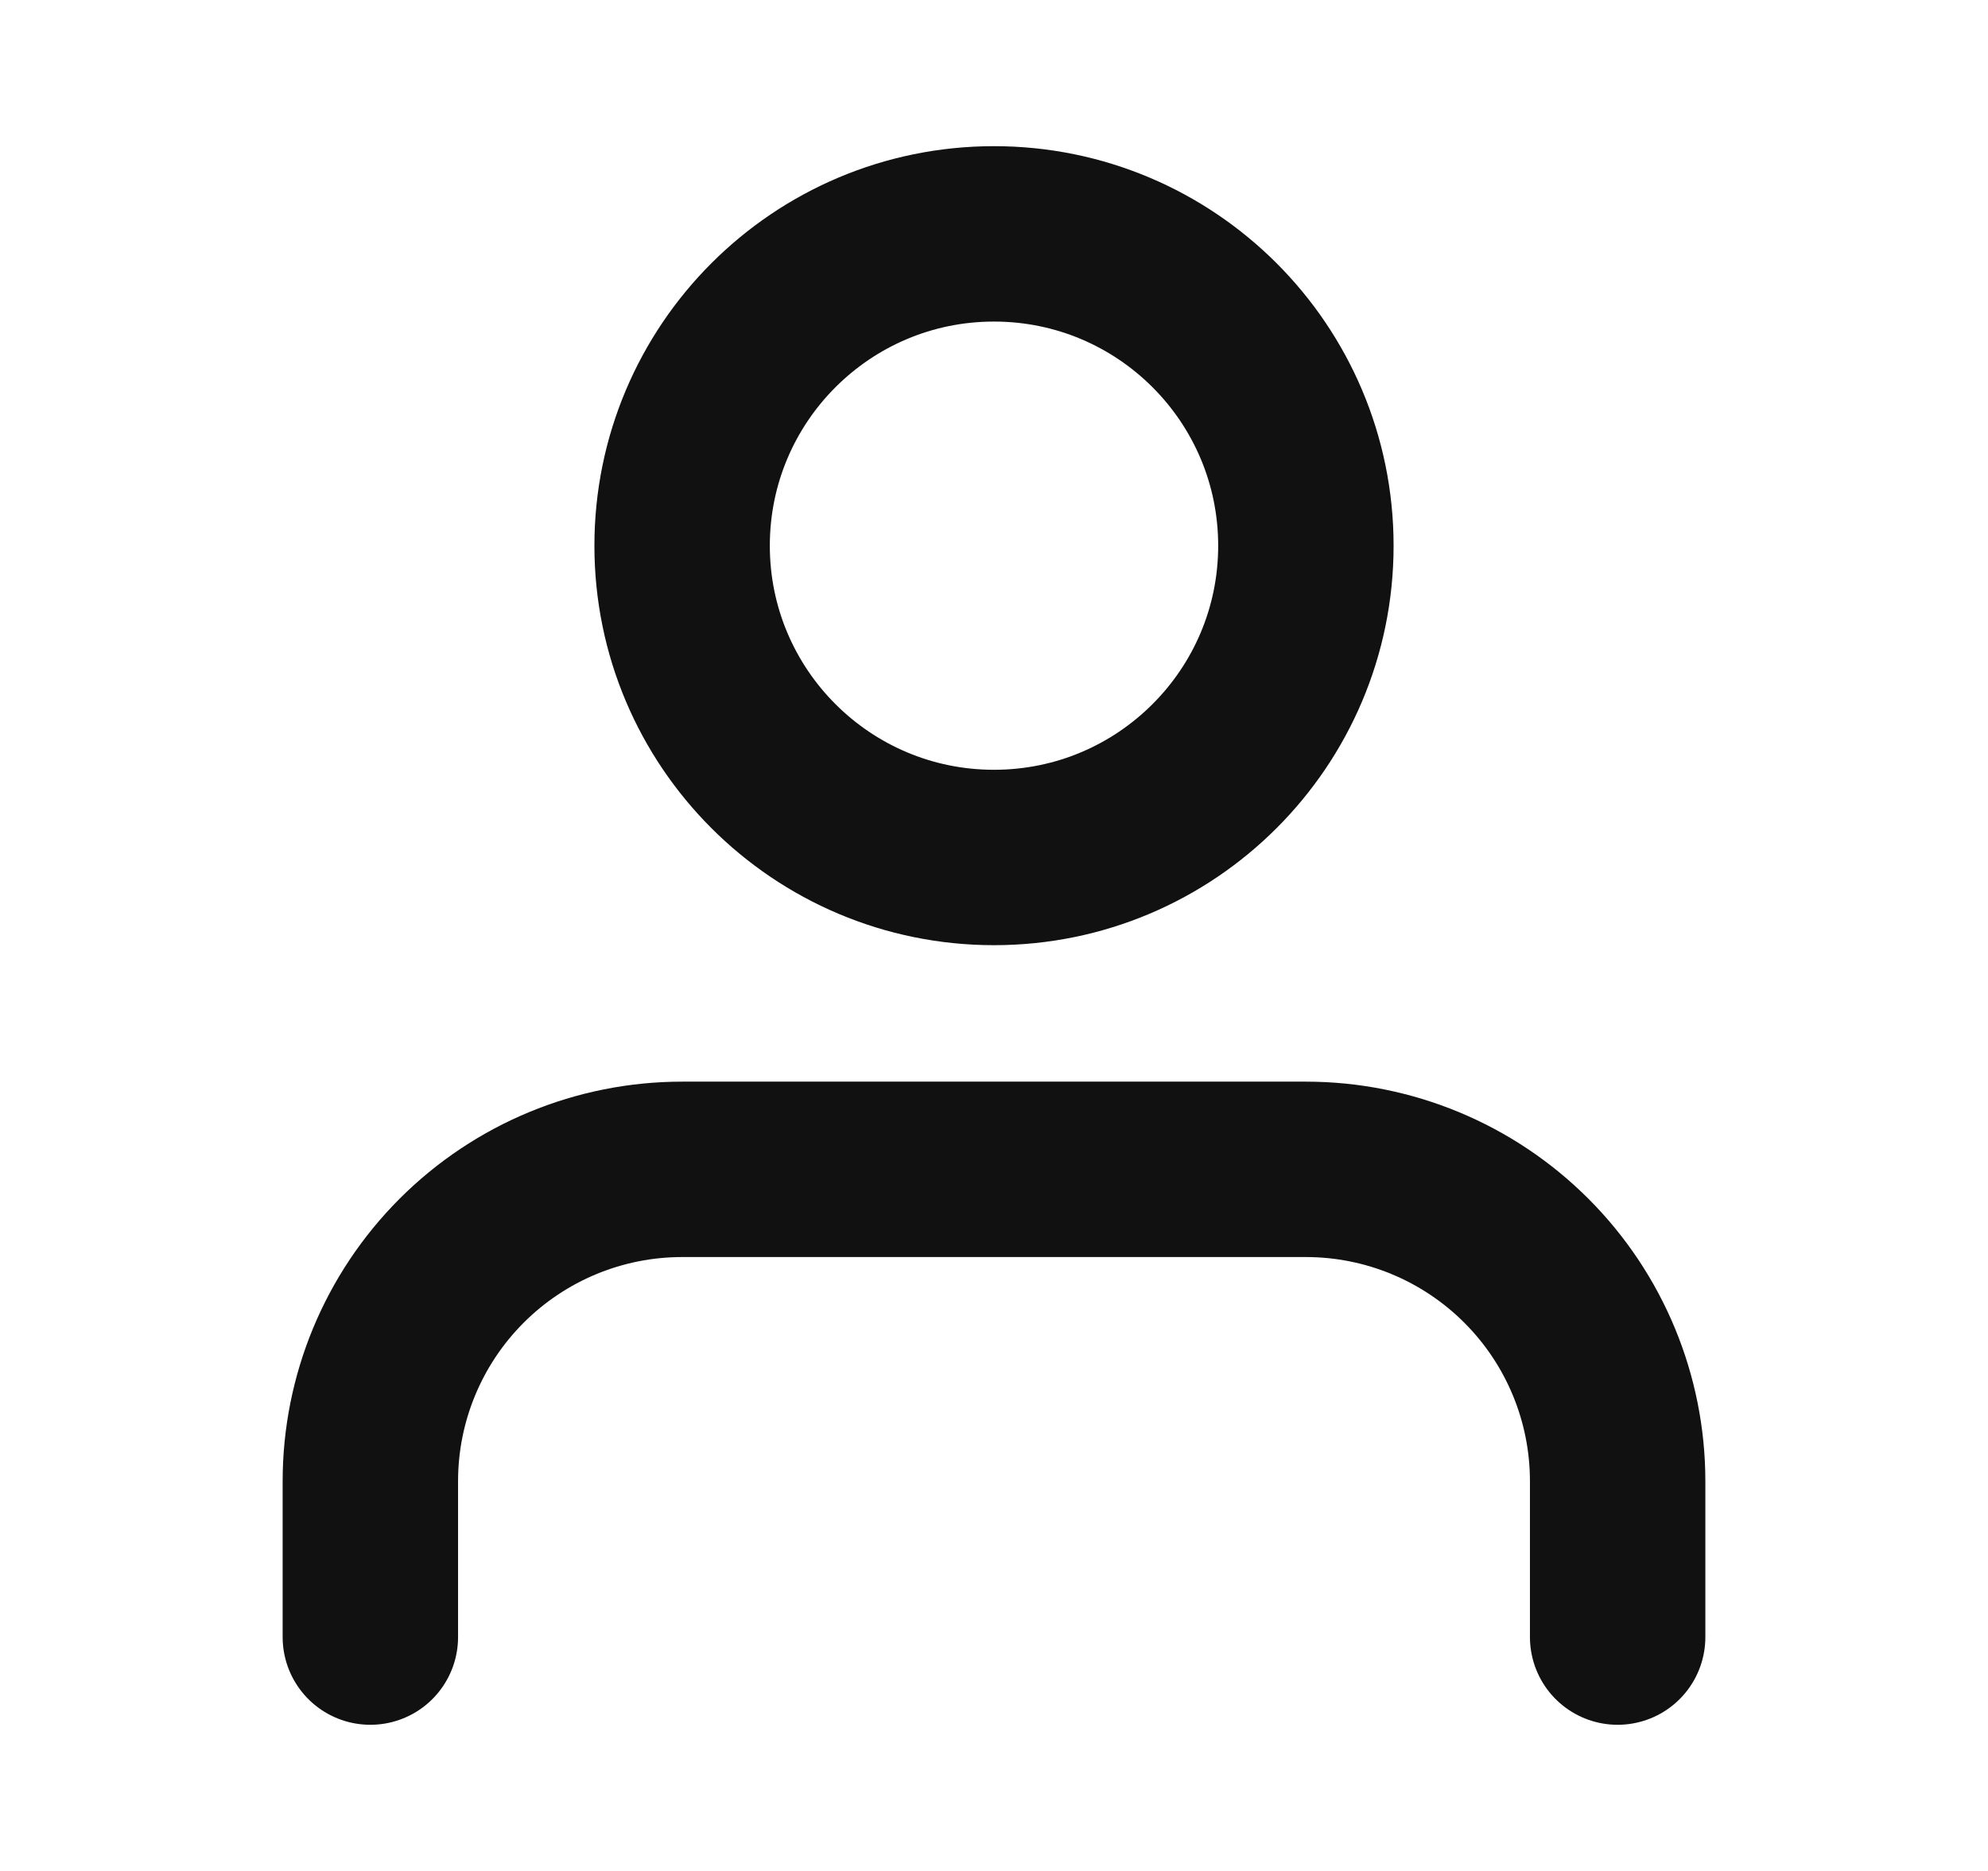 <svg width="17" height="16" viewBox="0 0 17 16" fill="none" xmlns="http://www.w3.org/2000/svg">
<path d="M13.833 14V12.667C13.833 11.959 13.552 11.281 13.052 10.781C12.552 10.281 11.874 10 11.167 10H5.833C5.126 10 4.448 10.281 3.948 10.781C3.448 11.281 3.167 11.959 3.167 12.667V14" stroke="#111111" stroke-width="1.5" stroke-linecap="round" stroke-linejoin="round"/>
<path d="M8.5 7.333C9.973 7.333 11.167 6.139 11.167 4.667C11.167 3.194 9.973 2 8.5 2C7.027 2 5.833 3.194 5.833 4.667C5.833 6.139 7.027 7.333 8.5 7.333Z" stroke="#111111" stroke-width="1.5" stroke-linecap="round" stroke-linejoin="round"/>
</svg>
